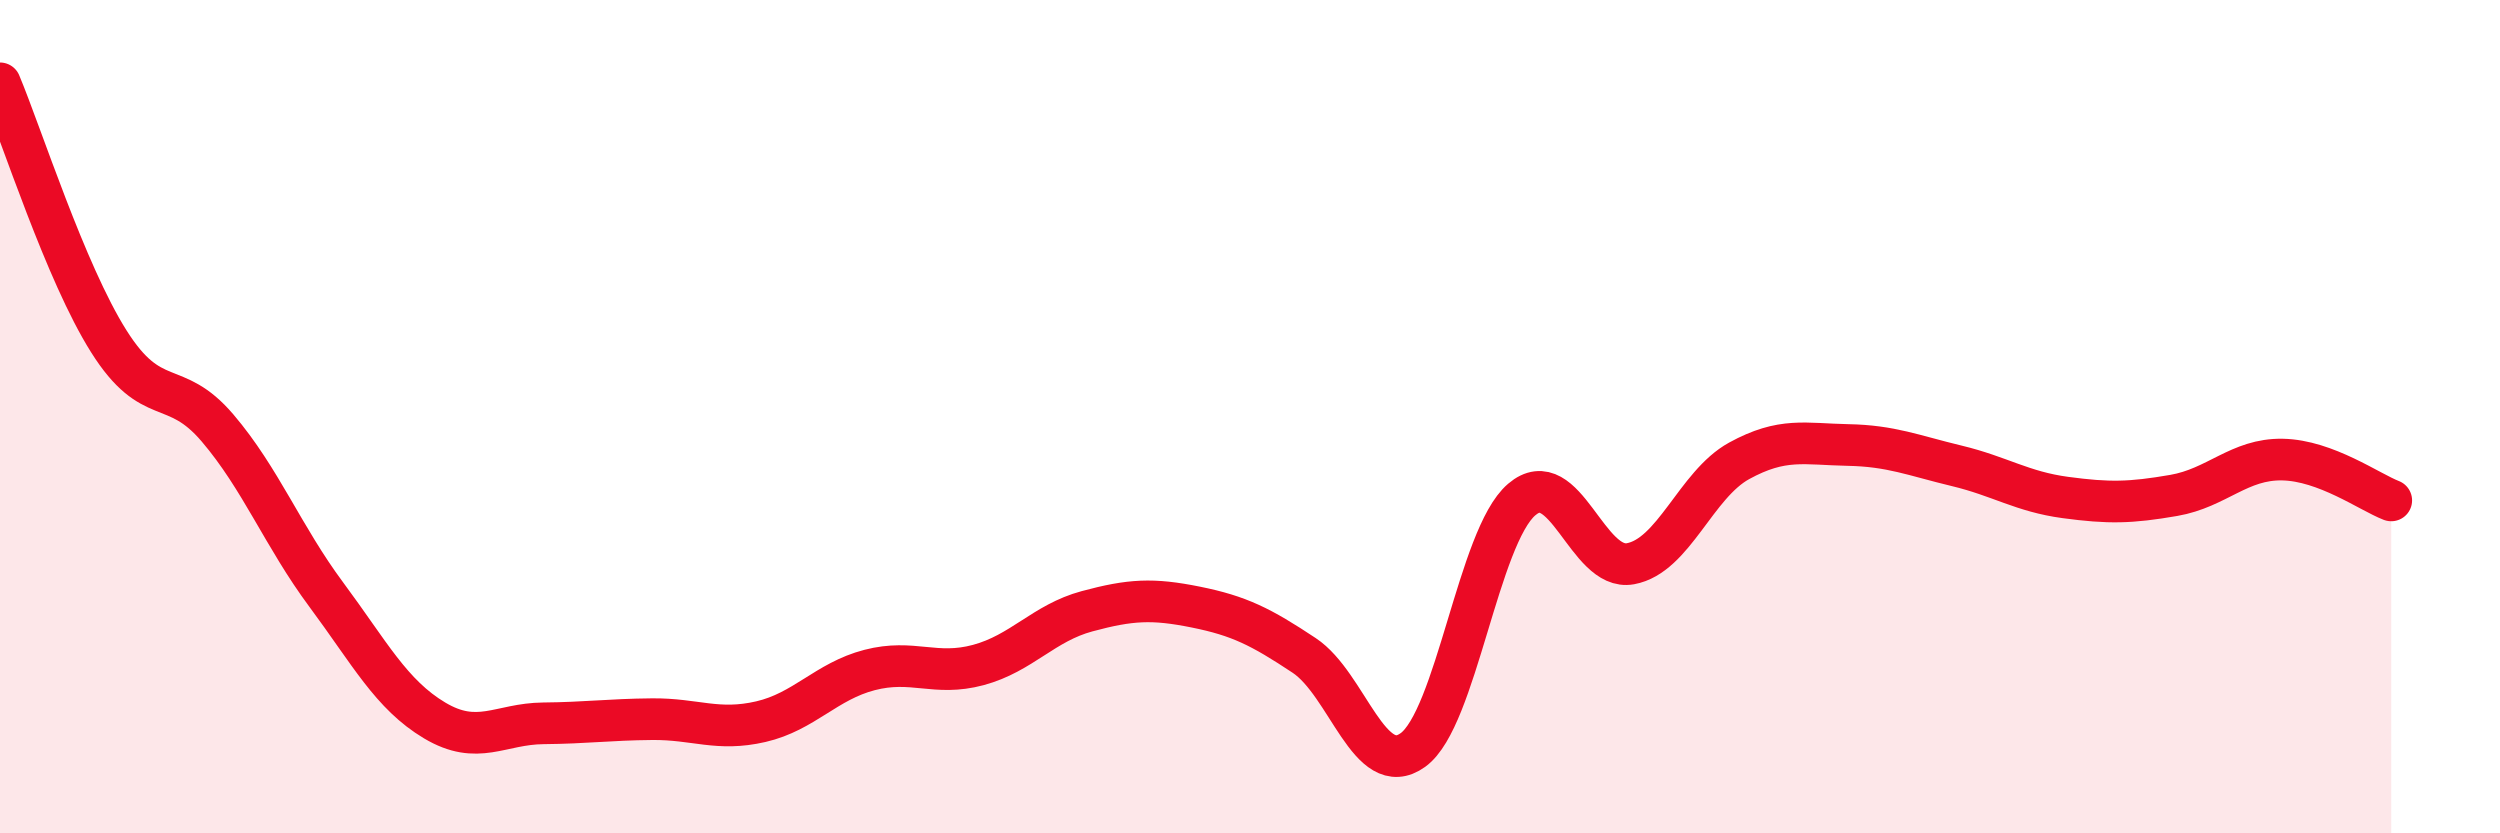 
    <svg width="60" height="20" viewBox="0 0 60 20" xmlns="http://www.w3.org/2000/svg">
      <path
        d="M 0,2 C 0.52,3.24 1.57,6.54 2.61,8.19 C 3.65,9.84 4.18,9.05 5.22,10.27 C 6.26,11.49 6.79,12.87 7.83,14.27 C 8.87,15.67 9.39,16.67 10.43,17.29 C 11.47,17.91 12,17.37 13.04,17.36 C 14.08,17.35 14.61,17.27 15.65,17.26 C 16.69,17.25 17.22,17.56 18.26,17.32 C 19.3,17.08 19.83,16.35 20.87,16.08 C 21.91,15.81 22.44,16.24 23.48,15.96 C 24.52,15.68 25.05,14.95 26.09,14.67 C 27.13,14.39 27.66,14.36 28.7,14.57 C 29.74,14.78 30.26,15.04 31.3,15.73 C 32.34,16.42 32.87,18.75 33.91,18 C 34.95,17.25 35.48,12.88 36.52,11.99 C 37.56,11.1 38.09,13.72 39.13,13.53 C 40.17,13.34 40.7,11.63 41.74,11.06 C 42.78,10.49 43.31,10.66 44.35,10.68 C 45.39,10.7 45.92,10.93 46.96,11.18 C 48,11.43 48.53,11.8 49.57,11.94 C 50.61,12.08 51.13,12.07 52.17,11.89 C 53.21,11.71 53.74,11.01 54.78,11.03 C 55.82,11.05 56.87,11.81 57.39,12.01L57.39 20L0 20Z"
        fill="#EB0A25"
        opacity="0.1"
        stroke-linecap="round"
        stroke-linejoin="round"
      />
      <path
        d="M 0,2 C 0.52,3.24 1.57,6.54 2.61,8.19 C 3.65,9.84 4.18,9.05 5.22,10.27 C 6.26,11.49 6.79,12.87 7.83,14.27 C 8.87,15.67 9.39,16.67 10.43,17.29 C 11.47,17.91 12,17.37 13.04,17.36 C 14.08,17.35 14.61,17.27 15.65,17.26 C 16.69,17.25 17.22,17.56 18.26,17.32 C 19.3,17.08 19.83,16.35 20.87,16.08 C 21.91,15.81 22.44,16.24 23.48,15.96 C 24.52,15.68 25.05,14.95 26.09,14.67 C 27.13,14.39 27.66,14.36 28.7,14.57 C 29.74,14.78 30.26,15.04 31.3,15.73 C 32.34,16.42 32.87,18.75 33.91,18 C 34.95,17.25 35.48,12.88 36.52,11.99 C 37.56,11.1 38.09,13.72 39.13,13.53 C 40.17,13.34 40.7,11.63 41.74,11.06 C 42.78,10.49 43.31,10.66 44.35,10.68 C 45.39,10.7 45.92,10.93 46.96,11.18 C 48,11.43 48.53,11.8 49.57,11.94 C 50.61,12.08 51.13,12.07 52.17,11.89 C 53.21,11.71 53.74,11.01 54.78,11.03 C 55.82,11.05 56.87,11.81 57.39,12.01"
        stroke="#EB0A25"
        stroke-width="1"
        fill="none"
        stroke-linecap="round"
        stroke-linejoin="round"
      />
    </svg>
  